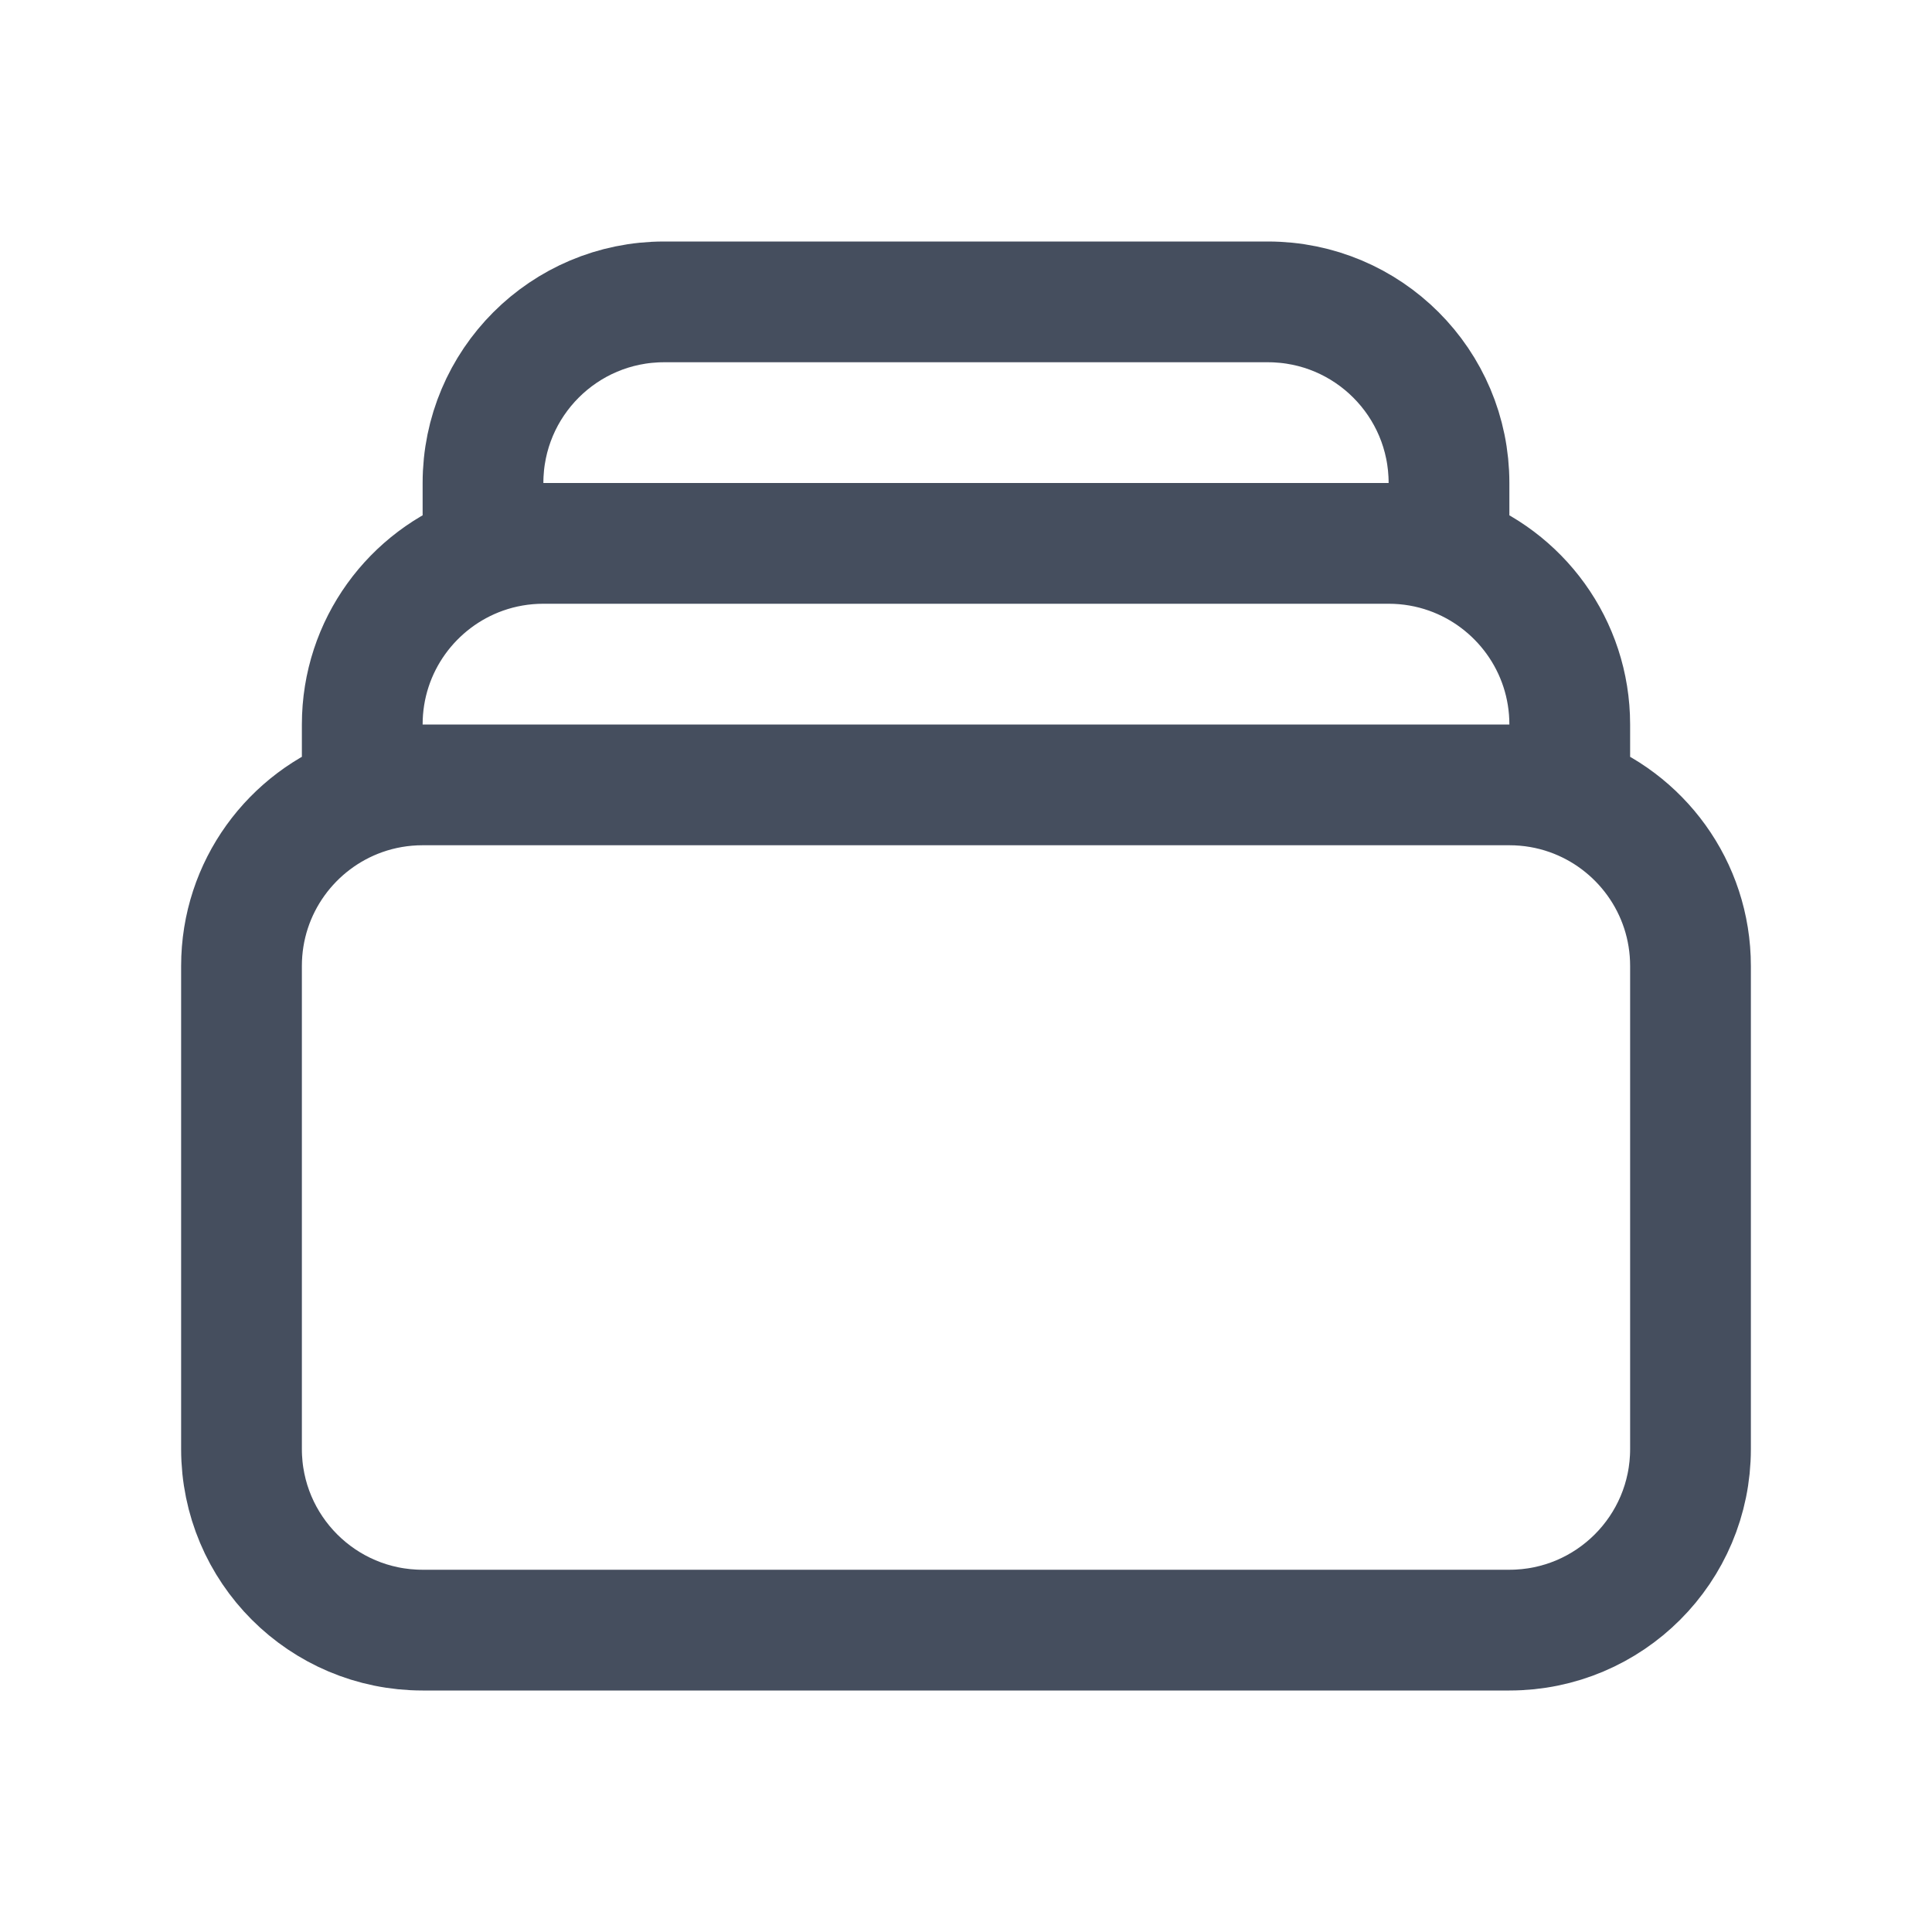 <svg width="24" height="24" viewBox="0 0 24 24" fill="none" xmlns="http://www.w3.org/2000/svg">
<path d="M6 6.878V6C6 4.757 7.007 3.75 8.25 3.75H15.75C16.993 3.75 18 4.757 18 6V6.878M6 6.878C6.235 6.795 6.487 6.75 6.75 6.75H17.25C17.513 6.75 17.765 6.795 18 6.878M6 6.878C5.126 7.187 4.5 8.02 4.5 9V9.878M18 6.878C18.874 7.187 19.5 8.02 19.5 9V9.878M19.5 9.878C19.265 9.795 19.013 9.75 18.75 9.75H5.25C4.987 9.75 4.735 9.795 4.5 9.878M19.5 9.878C20.374 10.187 21 11.02 21 12V18C21 19.243 19.993 20.25 18.75 20.25H5.25C4.007 20.25 3 19.243 3 18V12C3 11.02 3.626 10.187 4.5 9.878" stroke="#454E5E" stroke-width="1.5" stroke-linecap="round" stroke-linejoin="round"/>
</svg>
